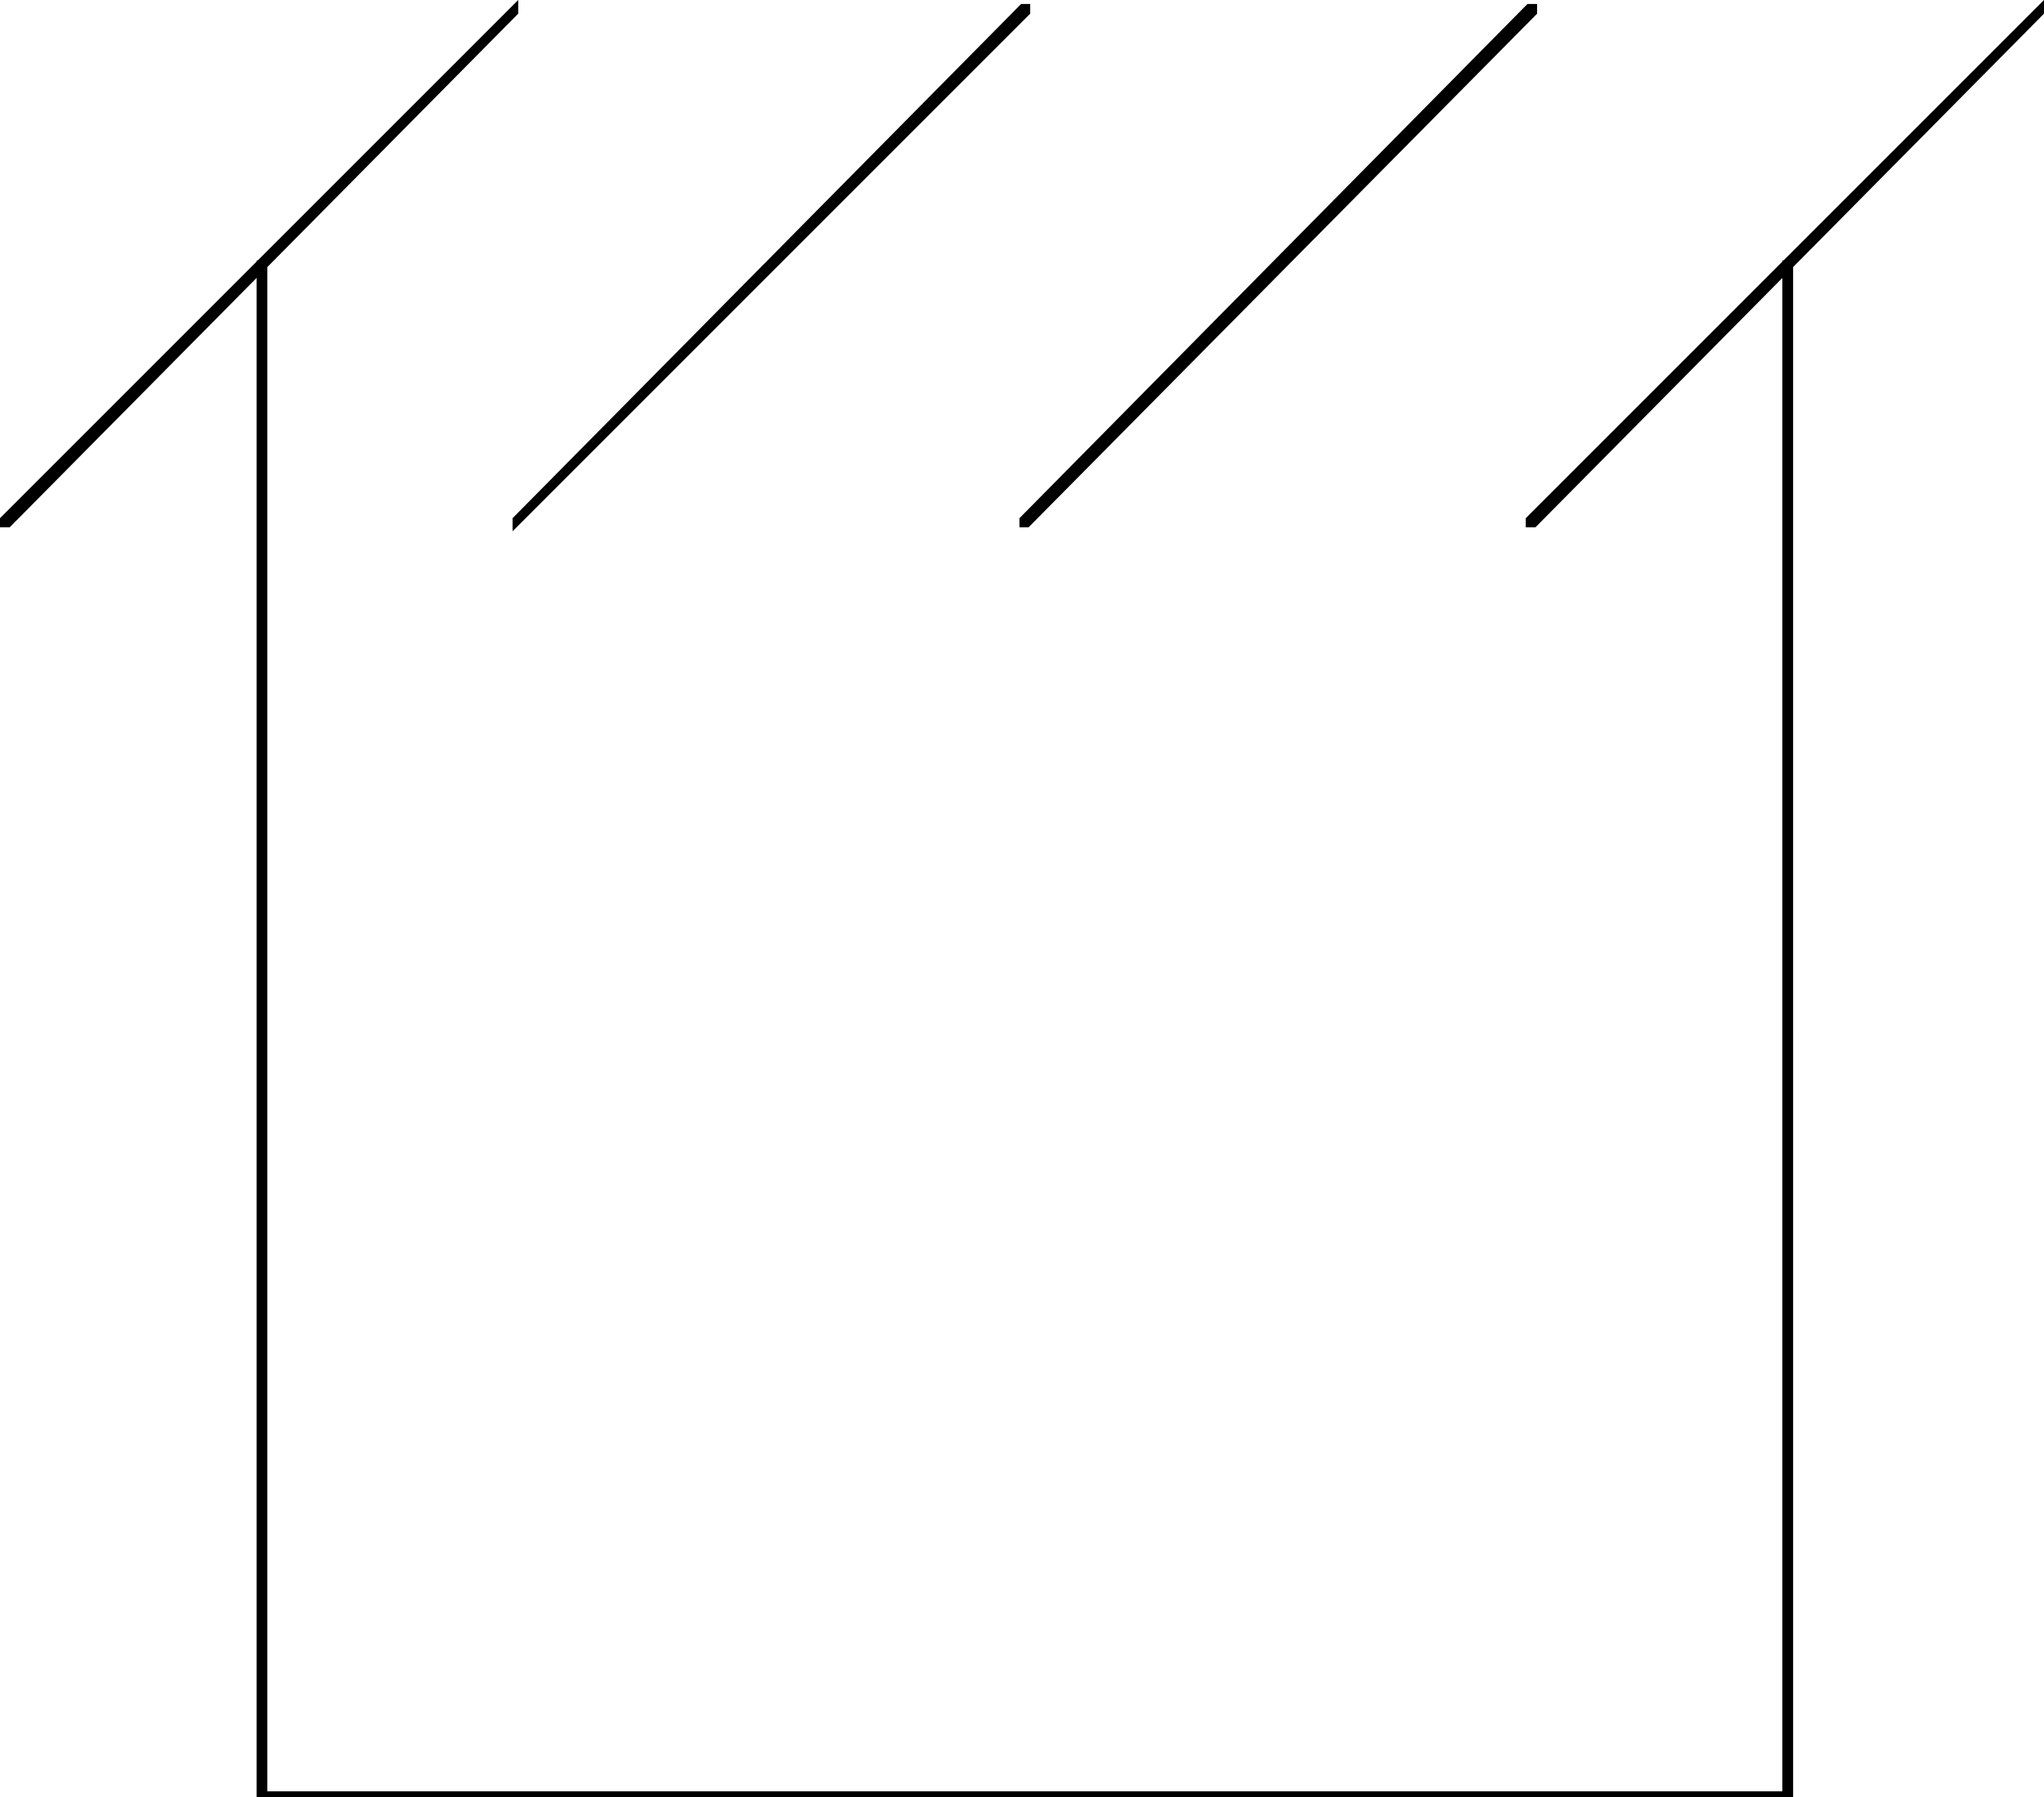 <svg xmlns="http://www.w3.org/2000/svg" width="360.1" height="316.602"><path d="M.499 91.502v.902h1l89.3-90.2v-1L.5 91.503"/><path fill="none" stroke="#000" stroke-miterlimit="10" stroke-width=".998" d="M.499 91.502v.902h1l89.3-90.2v-1zm0 0"/><path d="M90.8 91.502v.902l90.199-90.2v-1h-.898L90.8 91.503"/><path fill="none" stroke="#000" stroke-miterlimit="10" stroke-width=".998" d="M90.8 91.502v.902l90.199-90.2v-1h-.898zm0 0"/><path d="M180.1 91.502v.902h.9l89.3-90.2v-1h-1l-89.198 90.298"/><path fill="none" stroke="#000" stroke-miterlimit="10" stroke-width=".998" d="M180.1 91.502v.902h.9l89.3-90.2v-1h-1zm0 0"/><path d="M269.3 91.502v.902h1l89.3-90.2v-1l-90.3 90.298"/><path fill="none" stroke="#000" stroke-miterlimit="10" stroke-width=".998" d="M269.3 91.502v.902h1l89.3-90.2v-1zm0 0"/><path d="M315.401 46.404h-.902v269.7H46.601v-269.7h-.899v269.7h269.7v-269.7"/><path fill="none" stroke="#000" stroke-miterlimit="10" stroke-width=".998" d="M315.401 46.404h-.902v269.7H46.601v-269.7h-.899v269.7h269.7Zm0 0"/></svg>
